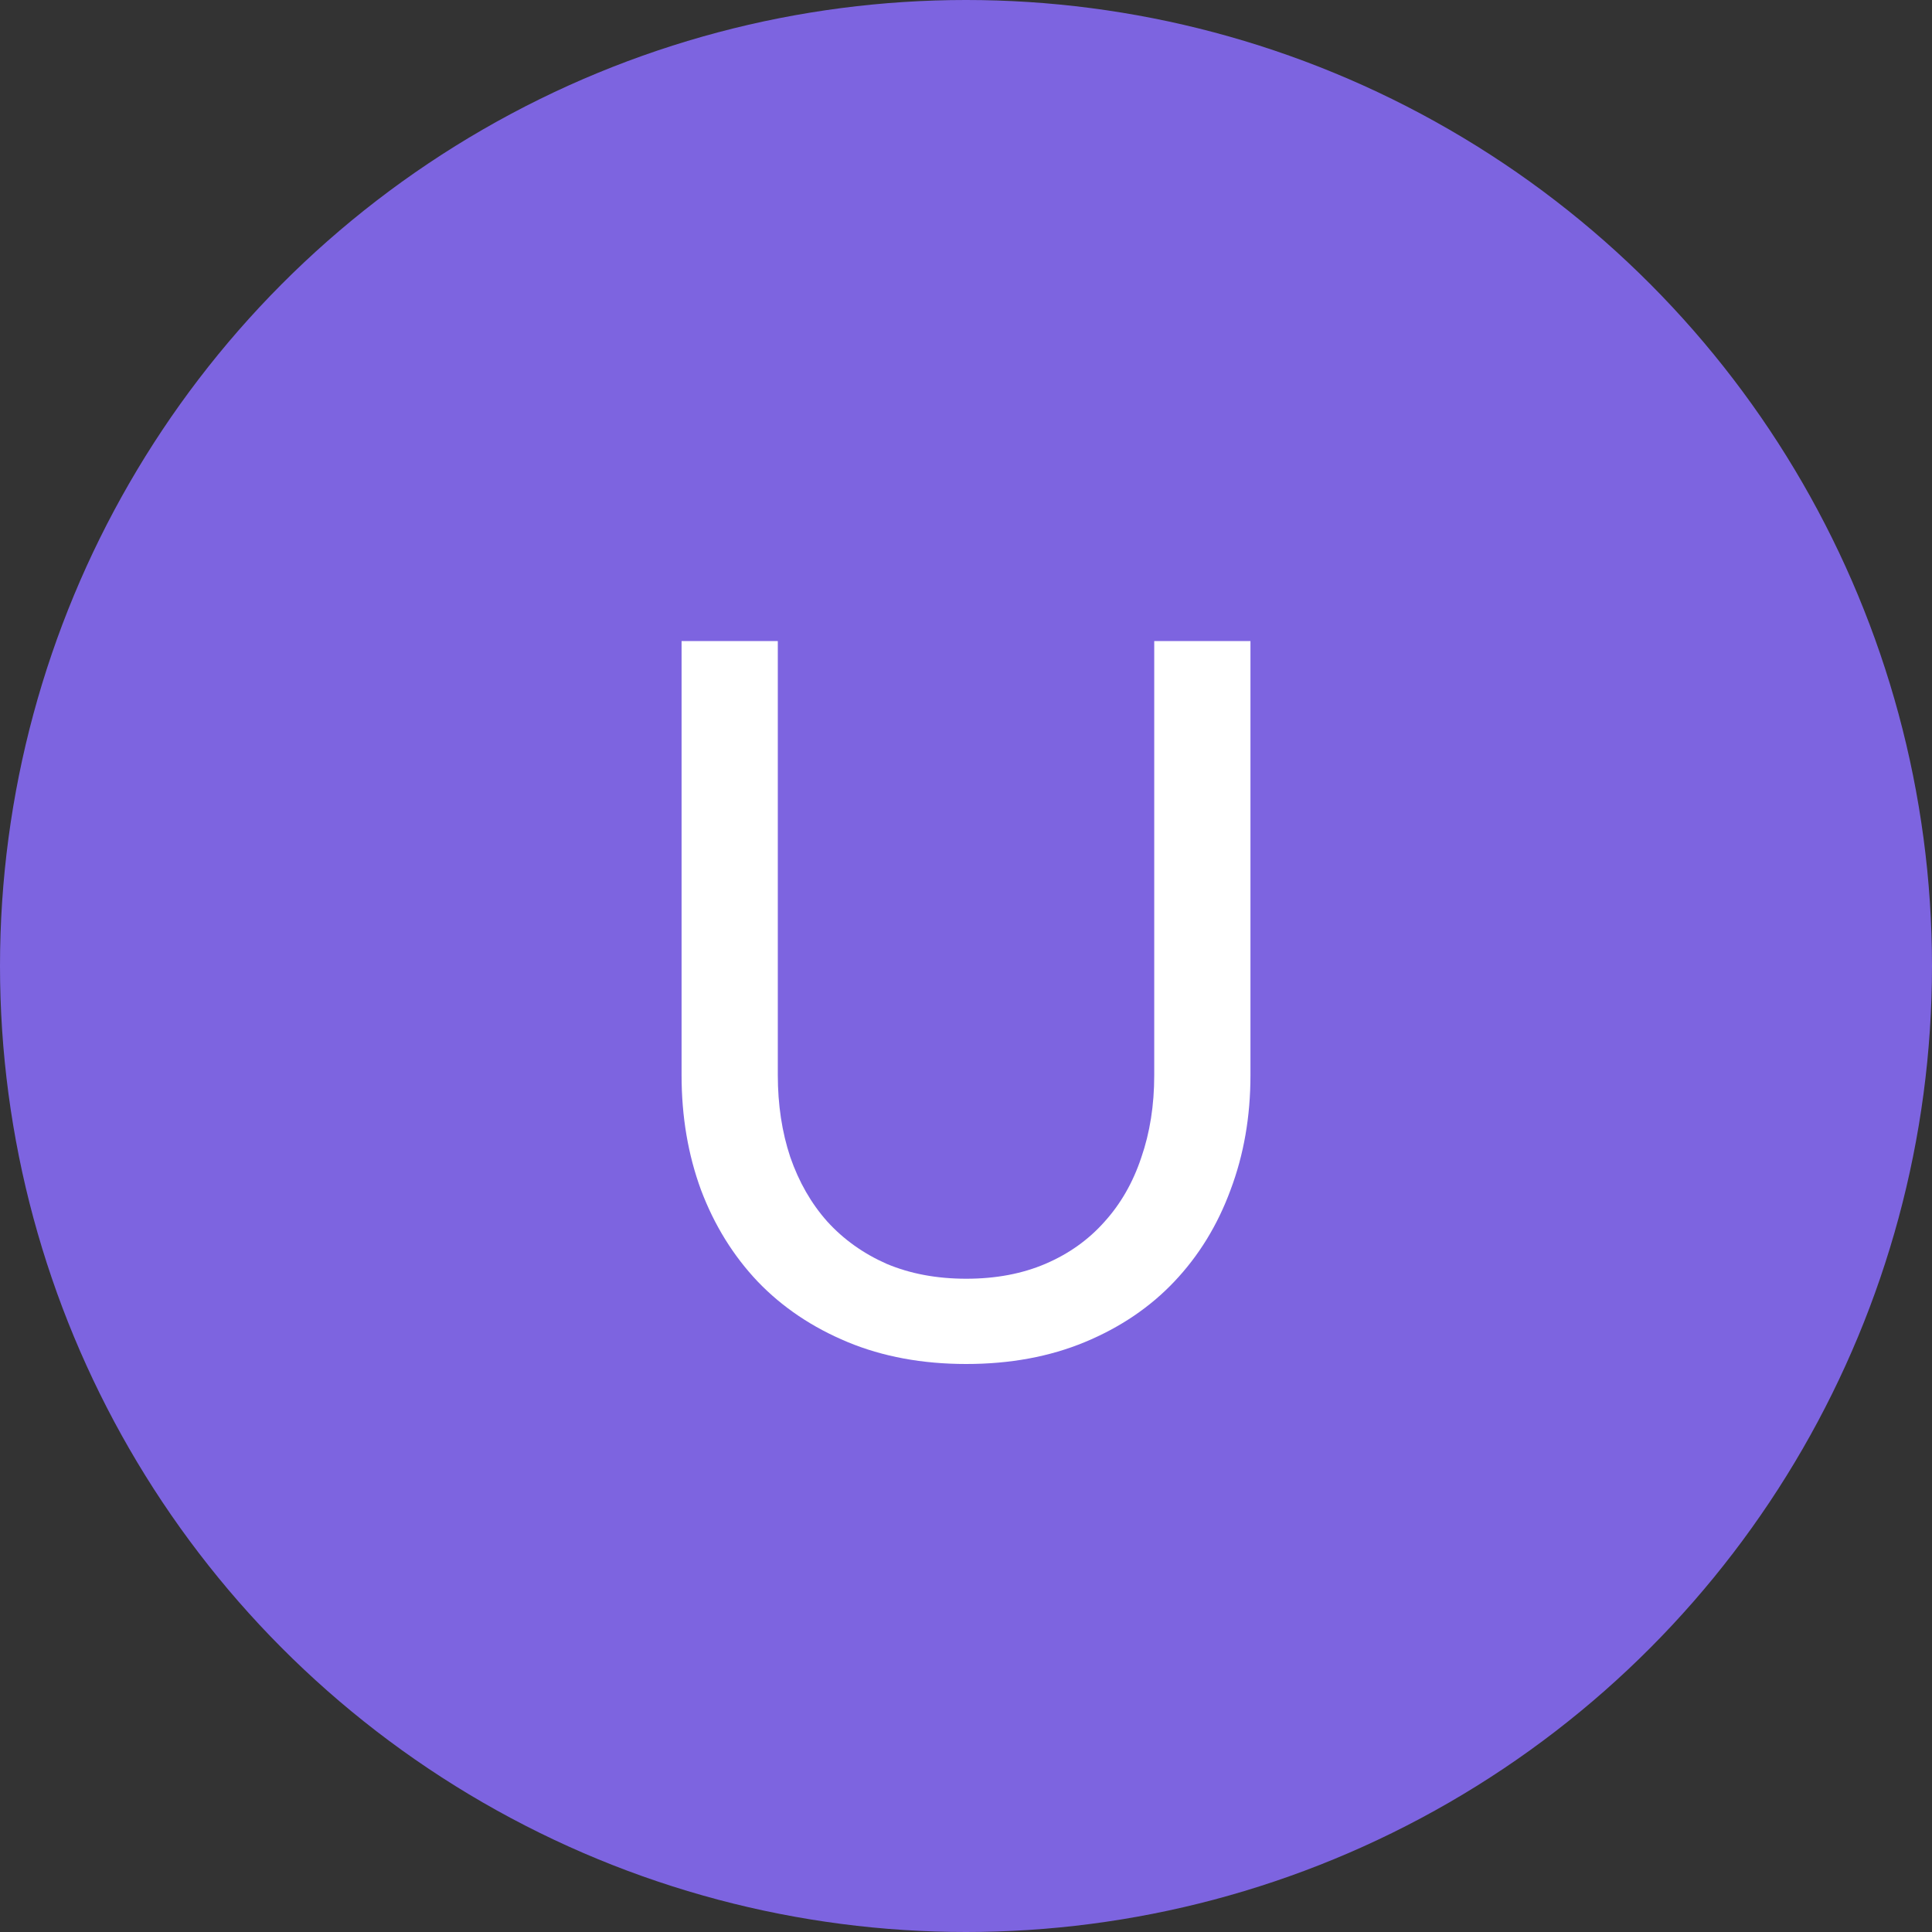 <svg width="124" height="124" viewBox="0 0 124 124" fill="none" xmlns="http://www.w3.org/2000/svg">
<rect x="0" y="0" width="124" height="124" fill="#333333" stroke="none"/>
<circle cx="62" cy="62" r="62" fill="#7D64E0"/>
<path d="M62.017 82.072C63.916 82.072 65.612 81.752 67.105 81.112C68.598 80.472 69.857 79.576 70.881 78.424C71.926 77.272 72.716 75.896 73.249 74.296C73.804 72.696 74.081 70.936 74.081 69.016V41.144H80.257V69.016C80.257 71.661 79.83 74.115 78.977 76.376C78.145 78.637 76.94 80.6 75.361 82.264C73.804 83.907 71.894 85.197 69.633 86.136C67.372 87.075 64.833 87.544 62.017 87.544C59.201 87.544 56.662 87.075 54.401 86.136C52.14 85.197 50.22 83.907 48.641 82.264C47.062 80.6 45.846 78.637 44.993 76.376C44.161 74.115 43.745 71.661 43.745 69.016V41.144H49.921V68.984C49.921 70.904 50.188 72.664 50.721 74.264C51.276 75.864 52.065 77.24 53.089 78.392C54.134 79.544 55.404 80.451 56.897 81.112C58.412 81.752 60.118 82.072 62.017 82.072Z" fill="white"/>
</svg>
